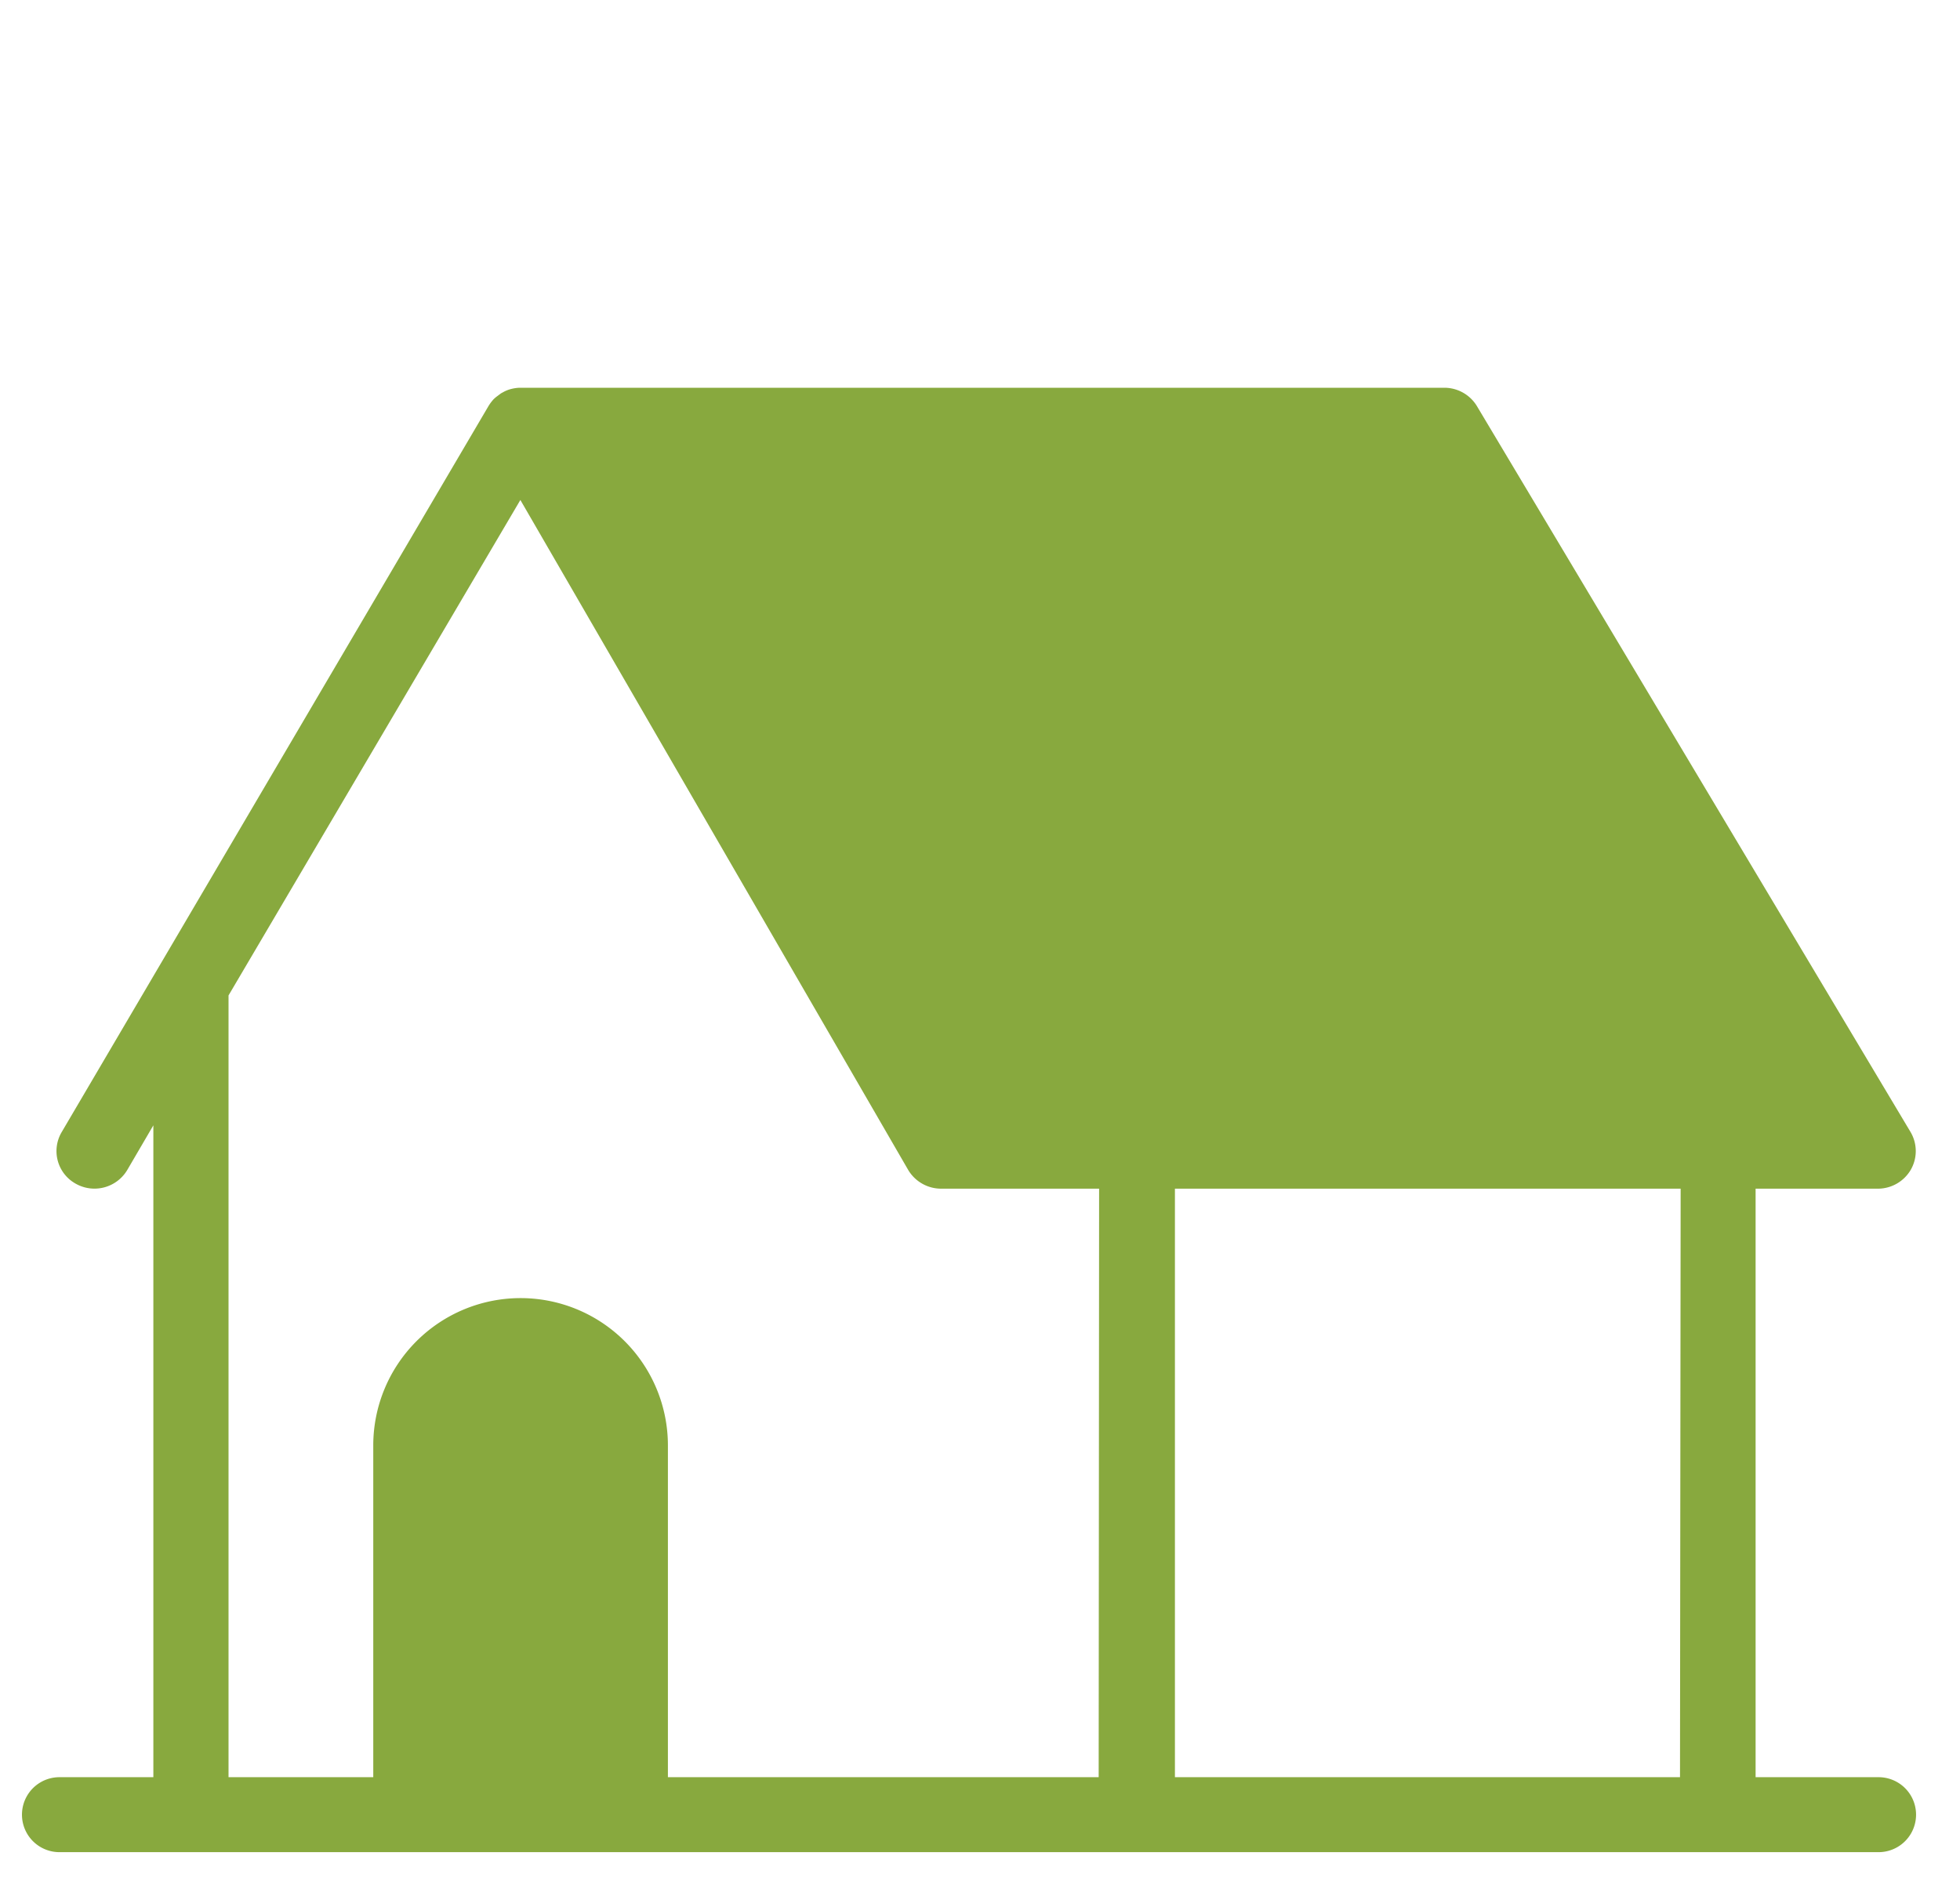 <svg xmlns="http://www.w3.org/2000/svg" viewBox="0 0 91 88"><defs><style>.a{fill:#078141;fill-opacity:0;}.a,.b{fill-rule:evenodd;}.b{fill:#88a93e;}</style></defs><path class="a" d="M252,376.5h91v88H252Z" transform="translate(-252 -376.5)"/><path class="b" d="M339.22,431.68h-5.71V459h5.71a1.74,1.74,0,1,1,0,3.48H254.76a1.74,1.74,0,1,1,0-3.48h4.36V428.74l-1.21,2.07a1.77,1.77,0,0,1-2.41.63,1.73,1.73,0,0,1-.64-2.38l19.82-33.71h0a2,2,0,0,1,.25-.33l.09-.08.24-.18.11-.06a1.51,1.51,0,0,1,.35-.14h0a1.84,1.84,0,0,1,.4-.06h42.93a1.77,1.77,0,0,1,1.52.85l20.14,33.71a1.74,1.74,0,0,1,0,1.75A1.77,1.77,0,0,1,339.22,431.68Zm-36.19,0h-7.34a1.78,1.78,0,0,1-1.53-.88l-18-31.09-13.55,23V459h6.72V443.6a6.84,6.84,0,0,1,13.68,0V459h20Zm27,0H306.55V459H330Z" transform="translate(-252 -376.5)"/></svg>